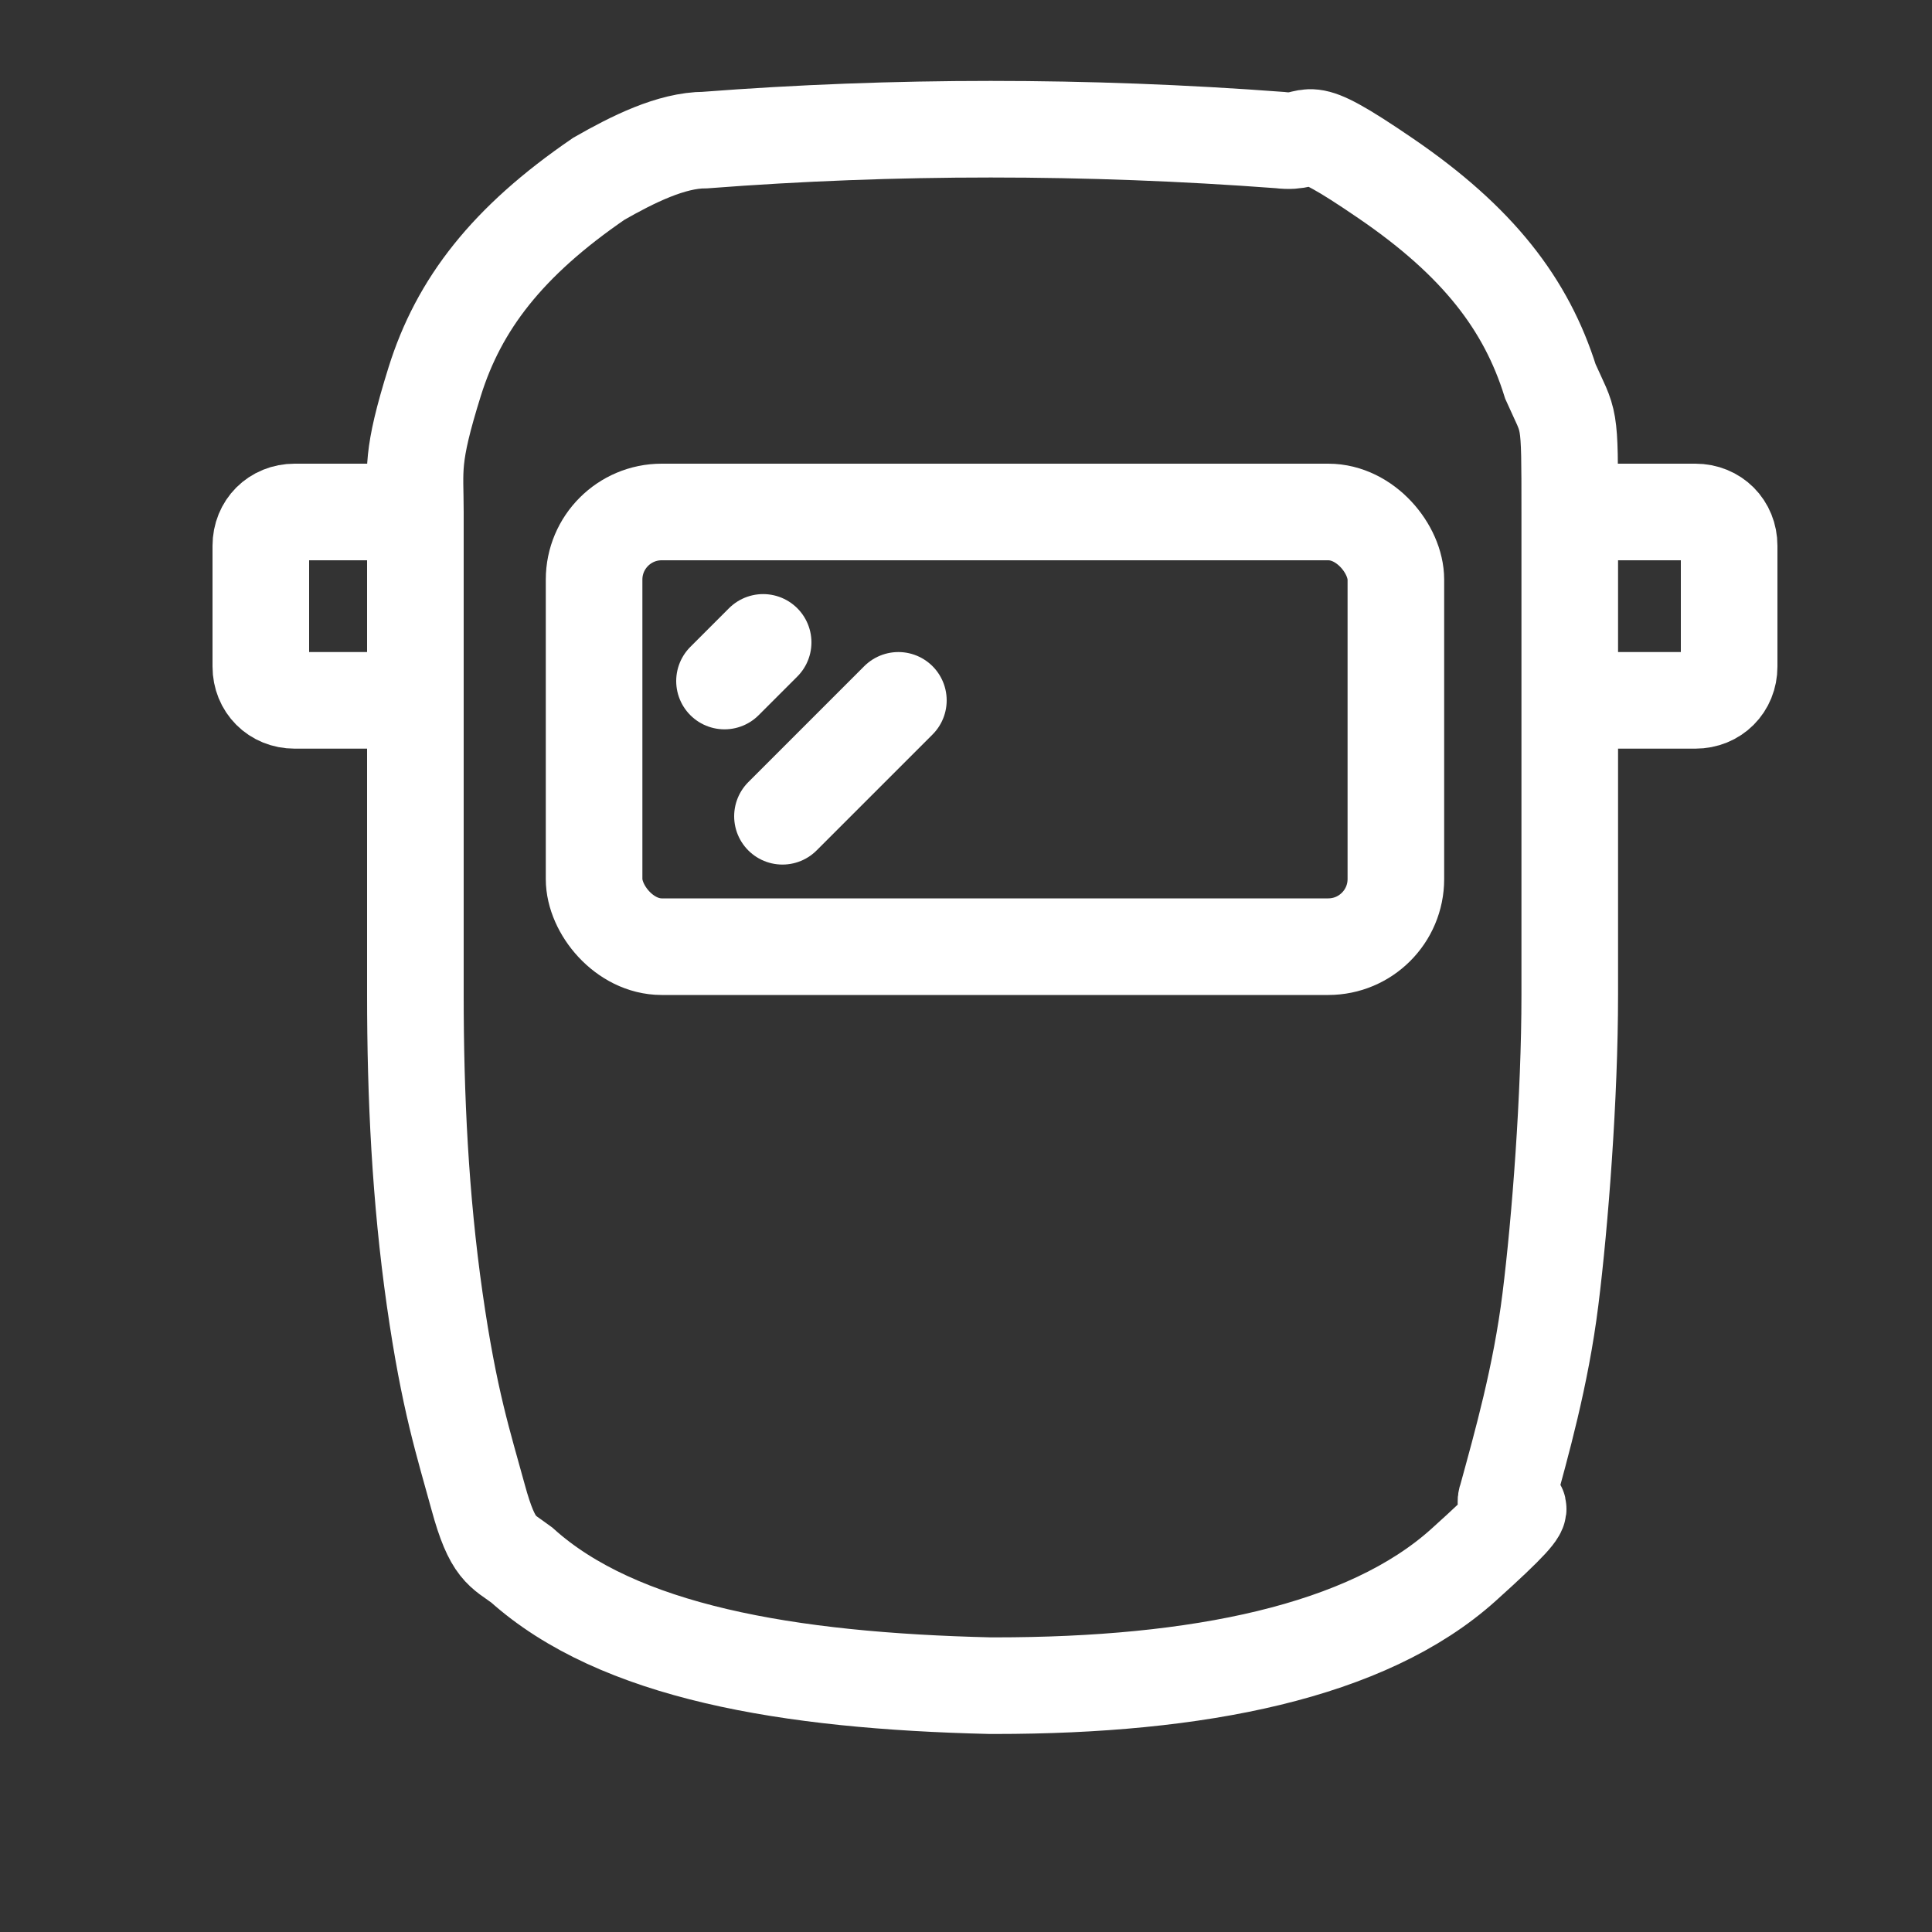 <?xml version="1.0" encoding="UTF-8"?> <svg xmlns="http://www.w3.org/2000/svg" id="Layer_1" data-name="Layer 1" viewBox="0 0 40 40"><rect x="0" y="0" width="40" height="40" fill="#333333" stroke="none"/><defs><style> .cls-1 { stroke-linecap: round; } .cls-1, .cls-2 { fill: none; stroke: #fff; stroke-miterlimit: 10; stroke-width: 2px; } </style></defs><path class="cls-2" d="M20.6,34.9c4.2,0,7.7-.7,9.7-2.5s.7-.9.9-1.4c.3-1.1.7-2.5.9-4.1s.4-4.2.4-6.3,0-7.9,0-10,0-1.8-.4-2.7c-.5-1.6-1.5-2.9-3.4-4.2s-1.4-.7-2.2-.8h0c-4-.3-8-.3-11.9,0h0c-.7,0-1.5.4-2.2.8-1.9,1.3-2.9,2.6-3.4,4.2s-.4,1.8-.4,2.7v10c0,2.1.1,4.2.4,6.3s.6,3,.9,4.1.5,1.1.9,1.4c2,1.8,5.5,2.4,9.7,2.5Z"></path><rect class="cls-2" x="12.3" y="10.6" width="16.6" height="9" rx="1.4" ry="1.4"></rect><path class="cls-2" d="M8.6,10.6h-2.5c-.4,0-.7.3-.7.7v2.5c0,.4.3.7.7.7h2.5"></path><path class="cls-2" d="M32.6,10.6h2.5c.4,0,.7.3.7.7v2.5c0,.4-.3.7-.7.7h-2.5"></path><line class="cls-1" x1="15" y1="14.1" x2="15.8" y2="13.3"></line><line class="cls-1" x1="16.2" y1="16.9" x2="18.6" y2="14.5"></line></svg> 